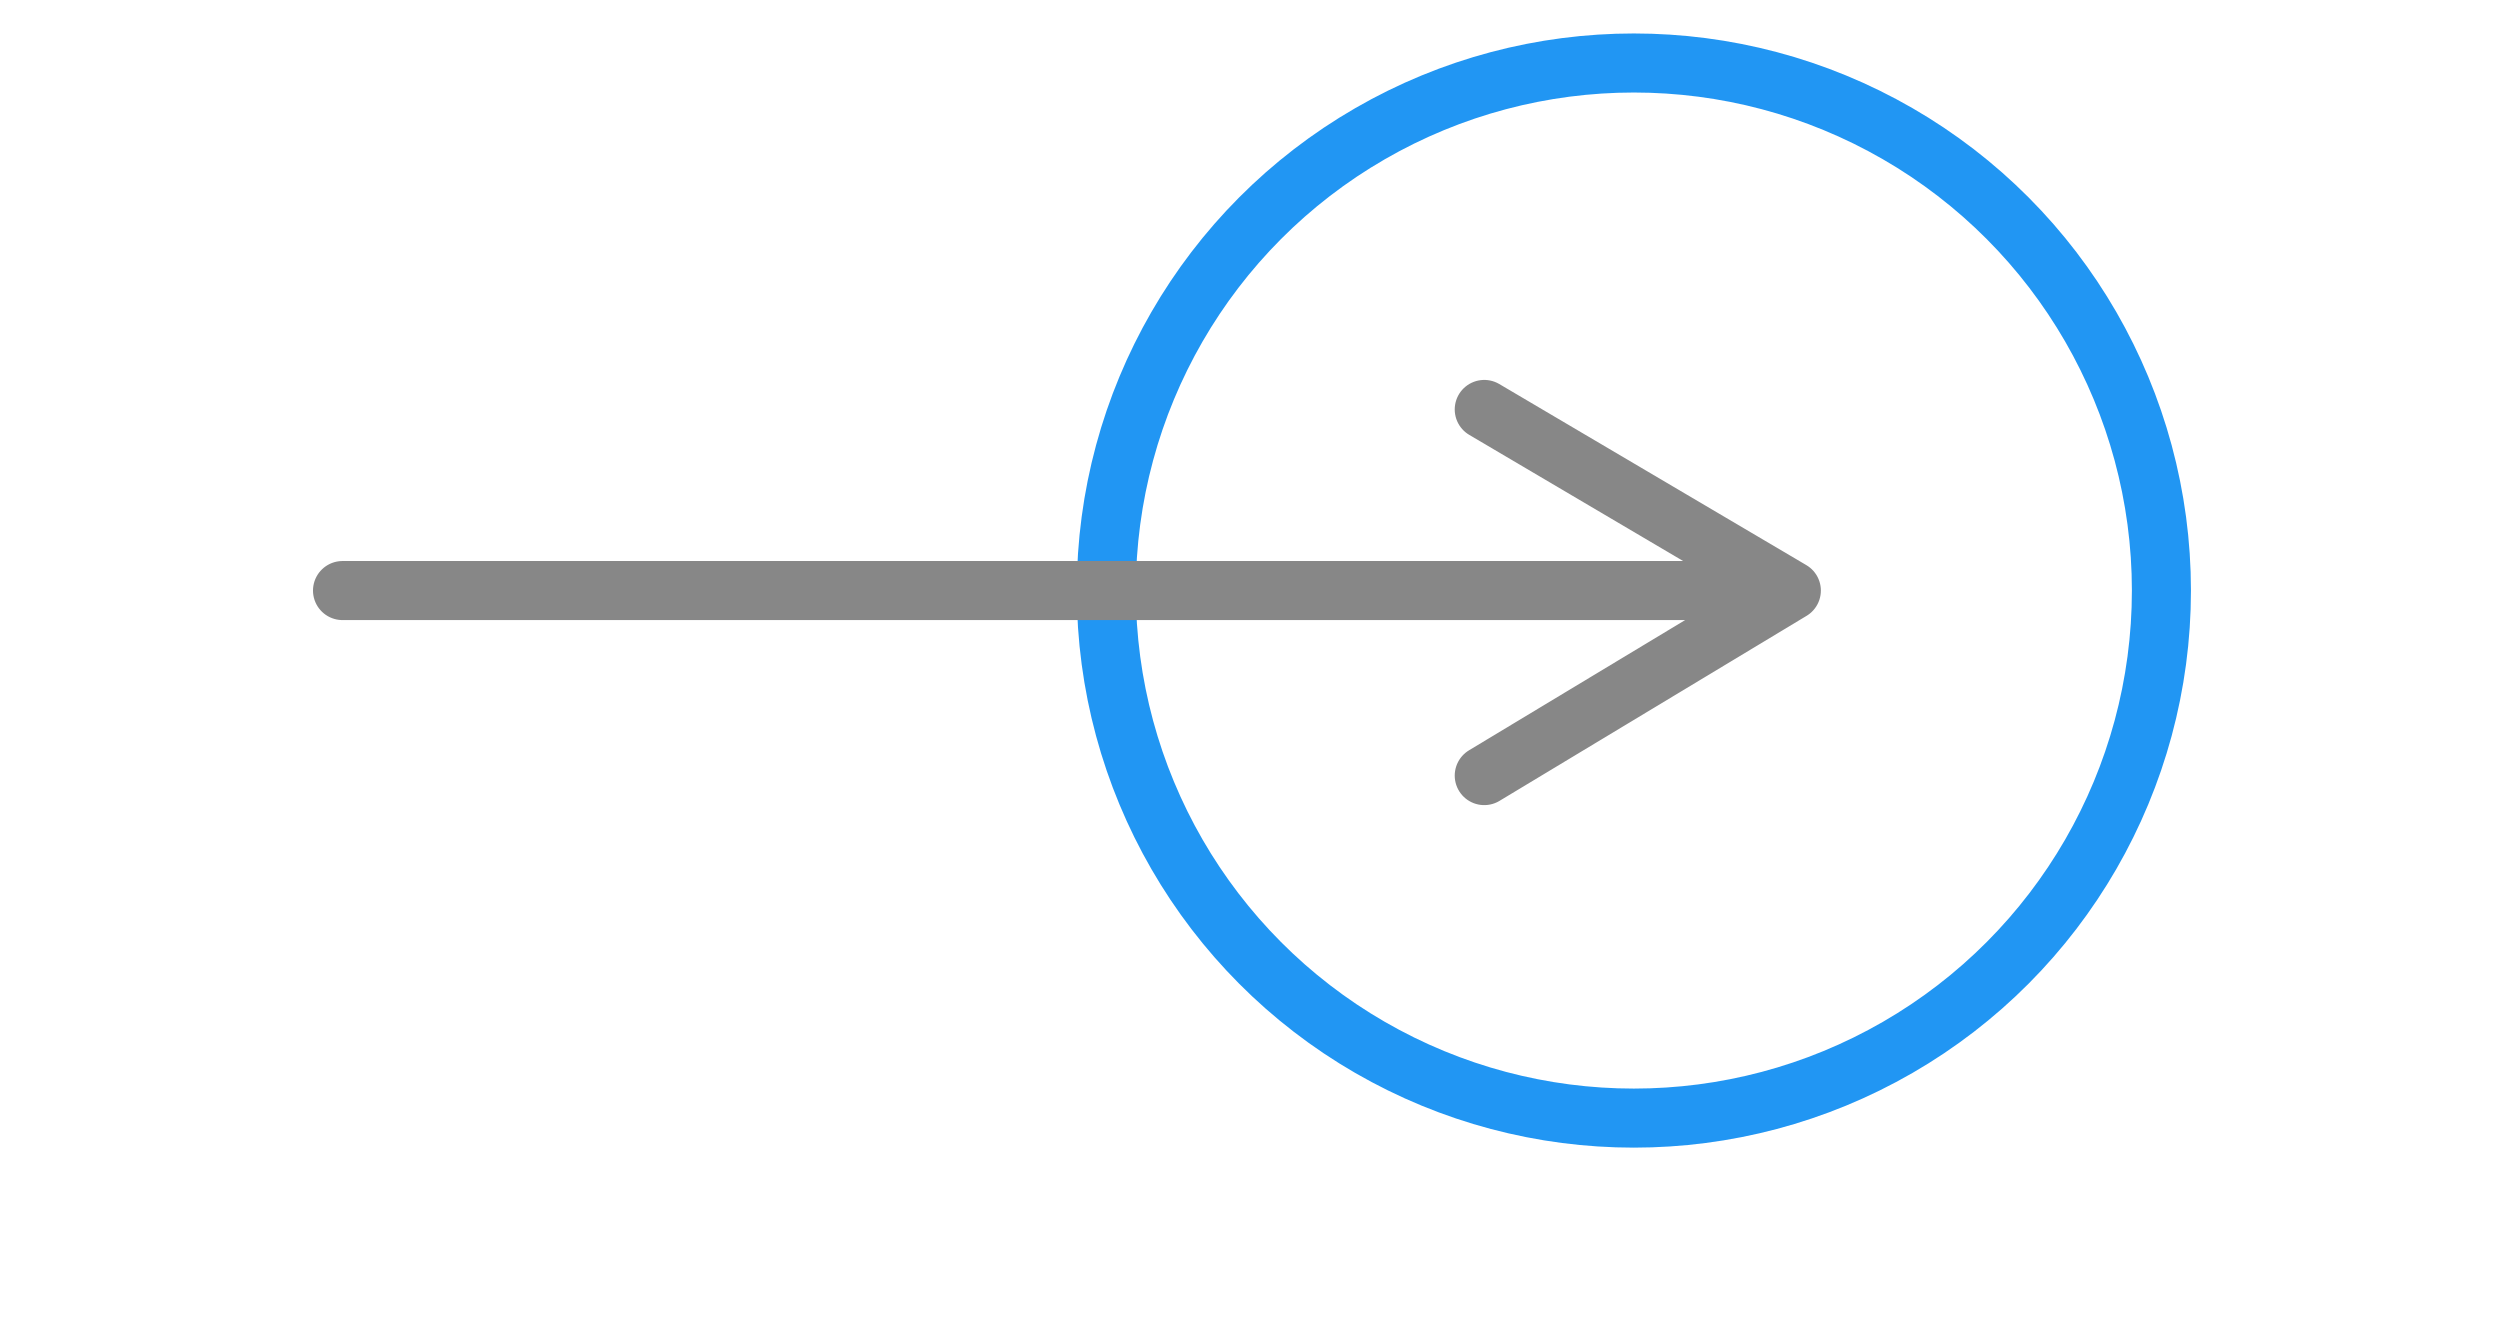 <?xml version="1.0" encoding="utf-8"?>
<!-- Generator: Adobe Illustrator 25.0.1, SVG Export Plug-In . SVG Version: 6.00 Build 0)  -->
<svg version="1.1" id="Capa_1" xmlns="http://www.w3.org/2000/svg" xmlns:xlink="http://www.w3.org/1999/xlink" x="0px" y="0px"
	 viewBox="0 0 63.5 34" style="enable-background:new 0 0 63.5 34;" xml:space="preserve">
<style type="text/css">
	.st0{fill:none;stroke:#2196F3;stroke-width:1.5;stroke-miterlimit:10;}
	.st1{fill:none;stroke:#878787;stroke-width:1.5;stroke-linecap:round;stroke-linejoin:round;stroke-miterlimit:10;}
</style>
<circle class="st0" cx="41.5" cy="15" r="13.4"/>
<polyline class="st1" points="8.7,15 45.5,15 37.7,19.7 45.5,15 37.7,10.4 "/>
</svg>
